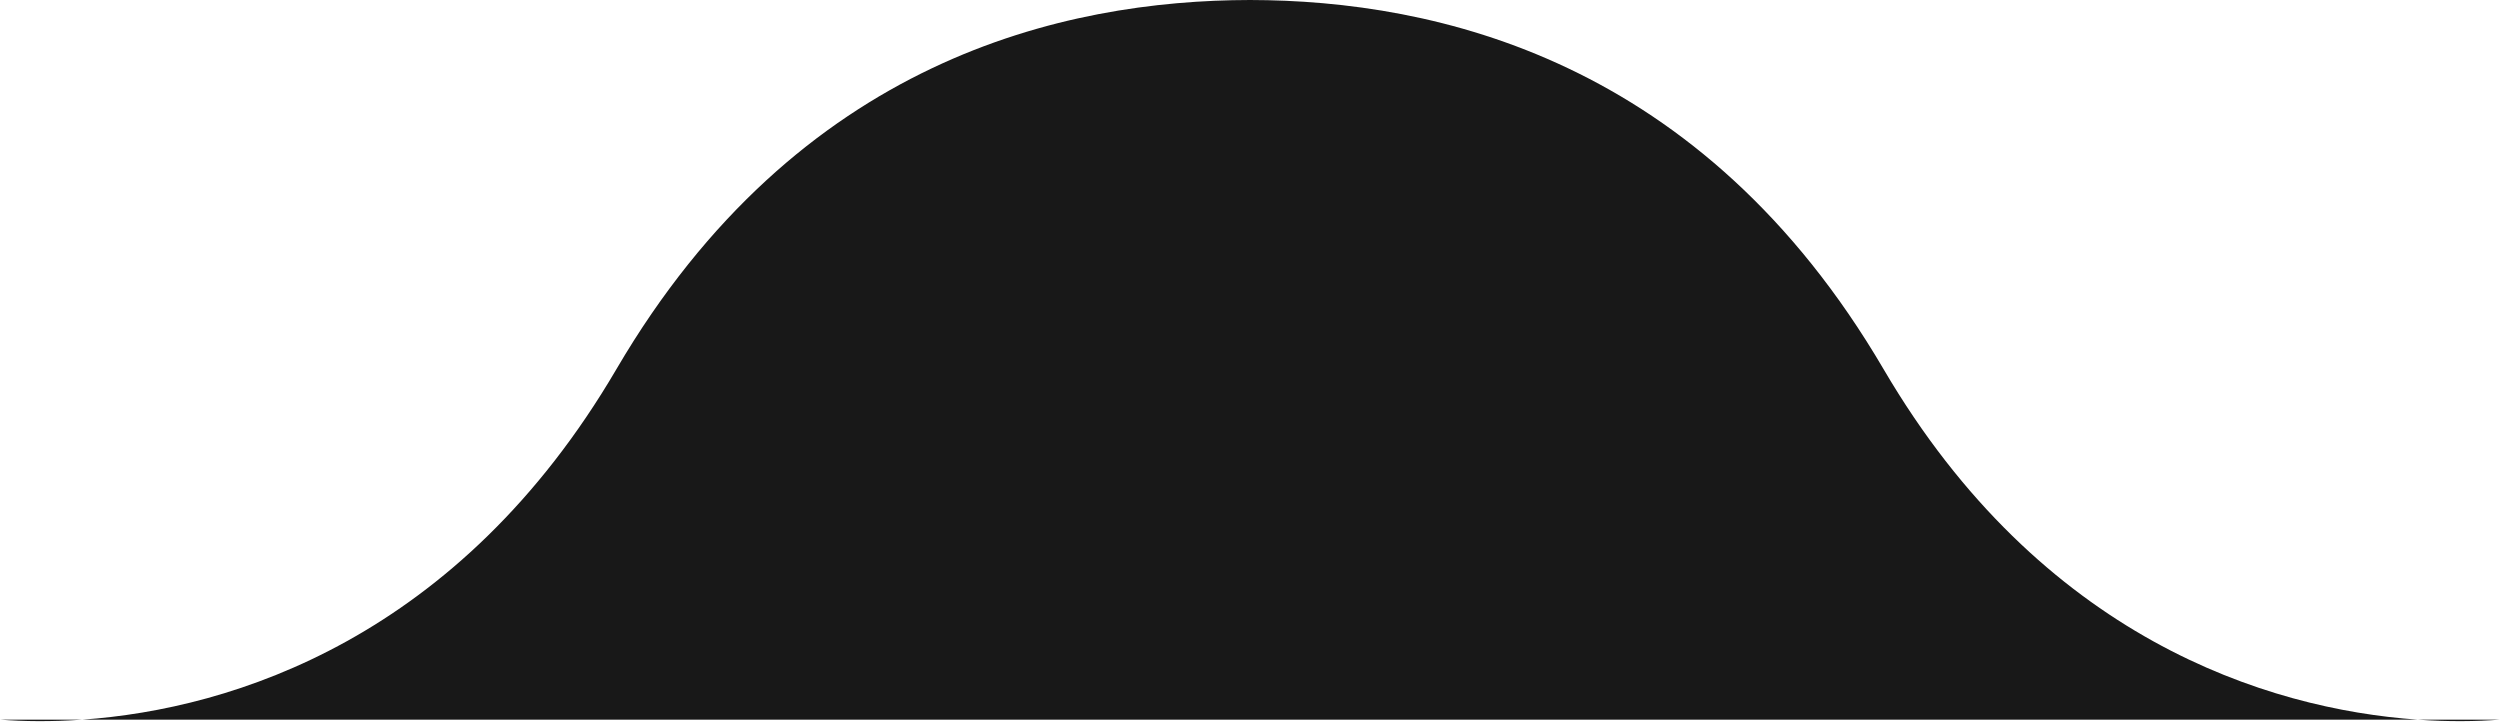 <?xml version="1.0" encoding="UTF-8"?> <svg xmlns="http://www.w3.org/2000/svg" width="961" height="278" viewBox="0 0 961 278" fill="none"> <path fill-rule="evenodd" clip-rule="evenodd" d="M31.699 276.633H480.499H480.5H929.299C941.269 277.475 951.999 277.32 960.999 276.633H929.299C871.419 272.561 784.545 245.179 724.057 141.925C654.186 22.654 551.904 0.126 480.5 2.48191e-07C480.5 -6.108e-07 480.499 1.10509e-06 480.499 2.48191e-07M480.499 2.48191e-07C409.095 0.126 306.813 22.654 236.942 141.925C176.454 245.179 89.58 272.561 31.699 276.633H0C9 277.32 19.73 277.475 31.699 276.633" fill="#181818"></path> </svg> 